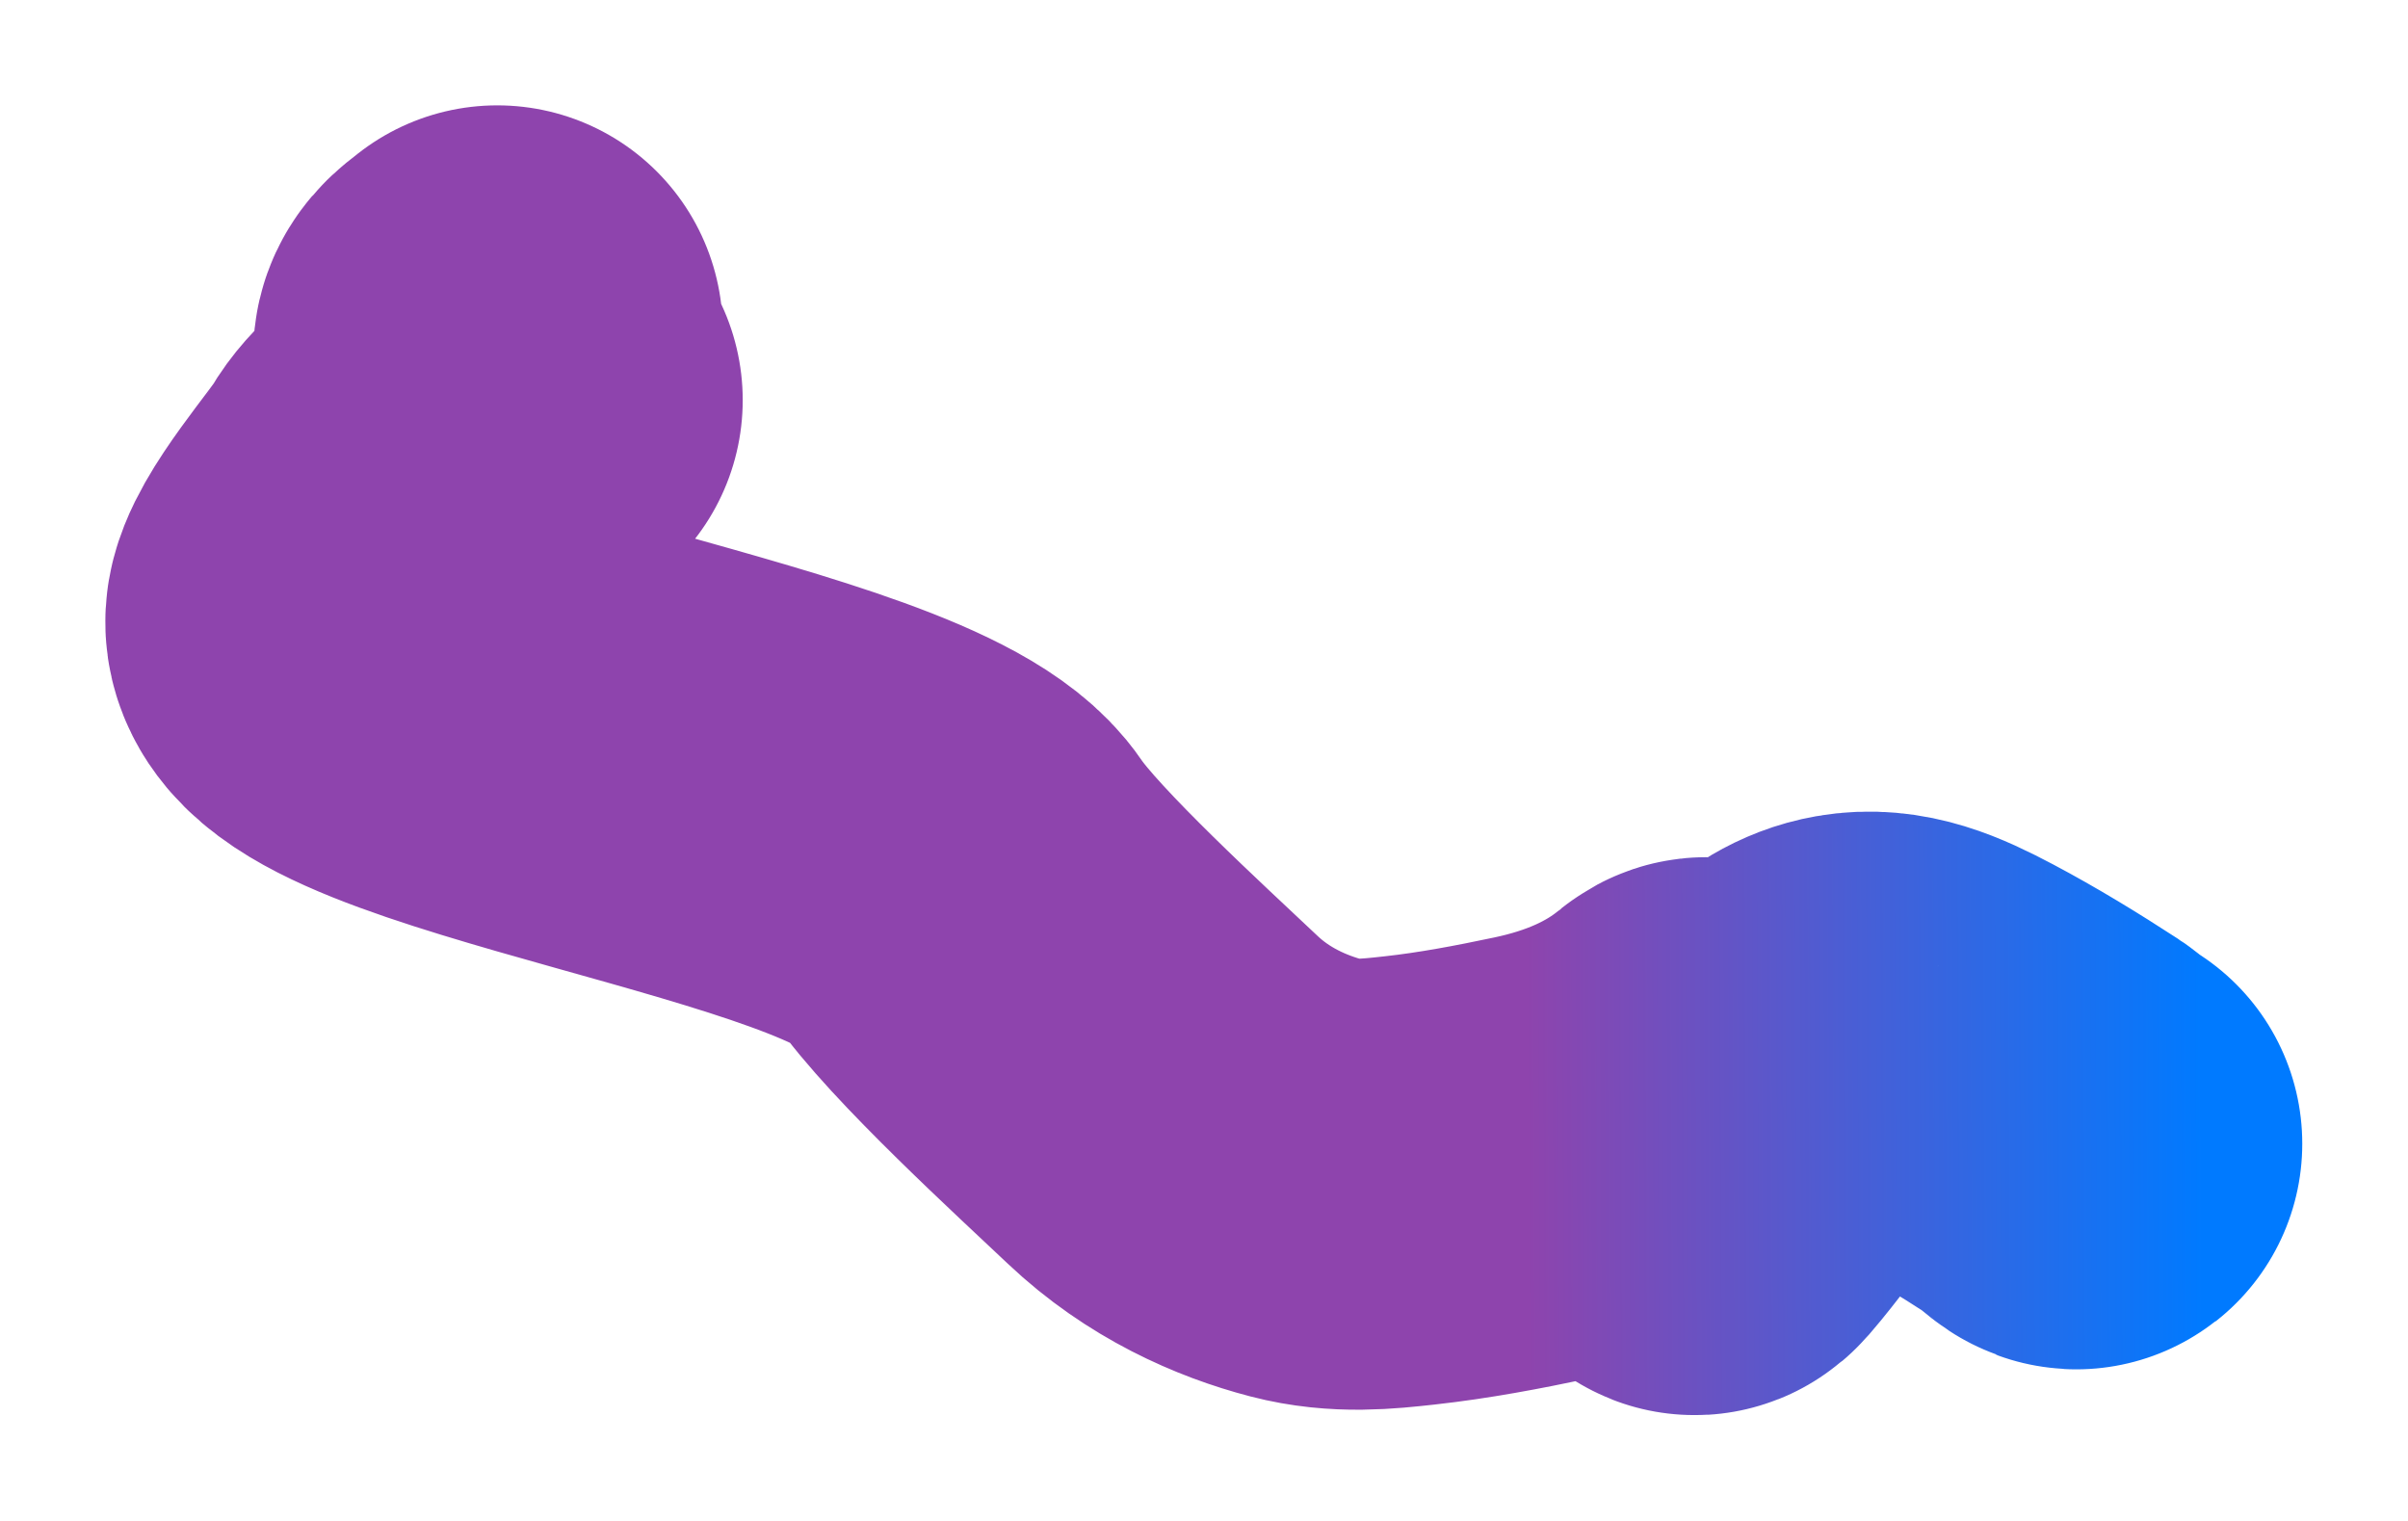 <?xml version="1.0" encoding="UTF-8"?> <svg xmlns="http://www.w3.org/2000/svg" width="2296" height="1450" viewBox="0 0 2296 1450" fill="none"><g filter="url(#filter0_f_301_59)"><path d="M474.148 315.45C468.143 320.678 457.595 326.28 456.522 336.406C455.746 343.735 483.534 370.432 490.897 378.889M493.169 381.5L433.363 433.571C416.646 448.125 396.722 460.774 385.212 480.848C374.159 500.125 316.816 565.419 315.46 591.844C310.774 683.146 842.318 744.72 911.672 847C947.726 900.171 1061.37 1003.87 1108.62 1048.59C1151.93 1089.59 1202.36 1111.85 1246.27 1123.29C1281.11 1132.37 1313.49 1128.81 1343 1125.56L1344.27 1125.42C1386.86 1120.74 1428.68 1112.71 1469.11 1104.18C1527.97 1091.77 1579.92 1069.57 1622.52 1034.36C1647.78 1013.47 1598.24 1156.23 1619.88 1131.3C1639.99 1108.14 1657.05 1082.42 1678.43 1060.44C1703.71 1034.44 1728.36 997.078 1768.71 989.994C1796.64 985.092 1822.53 995.879 1856.96 1014.13C1891.38 1032.37 1925.31 1053.09 1959.46 1075.31C1964.07 1078.31 1978 1092.11 1980.17 1090.43" stroke="url(#paint0_linear_301_59)" stroke-width="430" stroke-linecap="round"></path></g><defs><filter id="filter0_f_301_59" x="0.406" y="0.447" width="2294.77" height="1448.82" filterUnits="userSpaceOnUse" color-interpolation-filters="sRGB"><feFlood flood-opacity="0" result="BackgroundImageFix"></feFlood><feBlend mode="normal" in="SourceGraphic" in2="BackgroundImageFix" result="shape"></feBlend><feGaussianBlur stdDeviation="50" result="effect1_foregroundBlur_301_59"></feGaussianBlur></filter><linearGradient id="paint0_linear_301_59" x1="694.693" y1="626.055" x2="2126.76" y2="619.213" gradientUnits="userSpaceOnUse"><stop offset="0.53" stop-color="#8E44AD"></stop><stop offset="0.98" stop-color="#007AFF"></stop></linearGradient></defs></svg> 